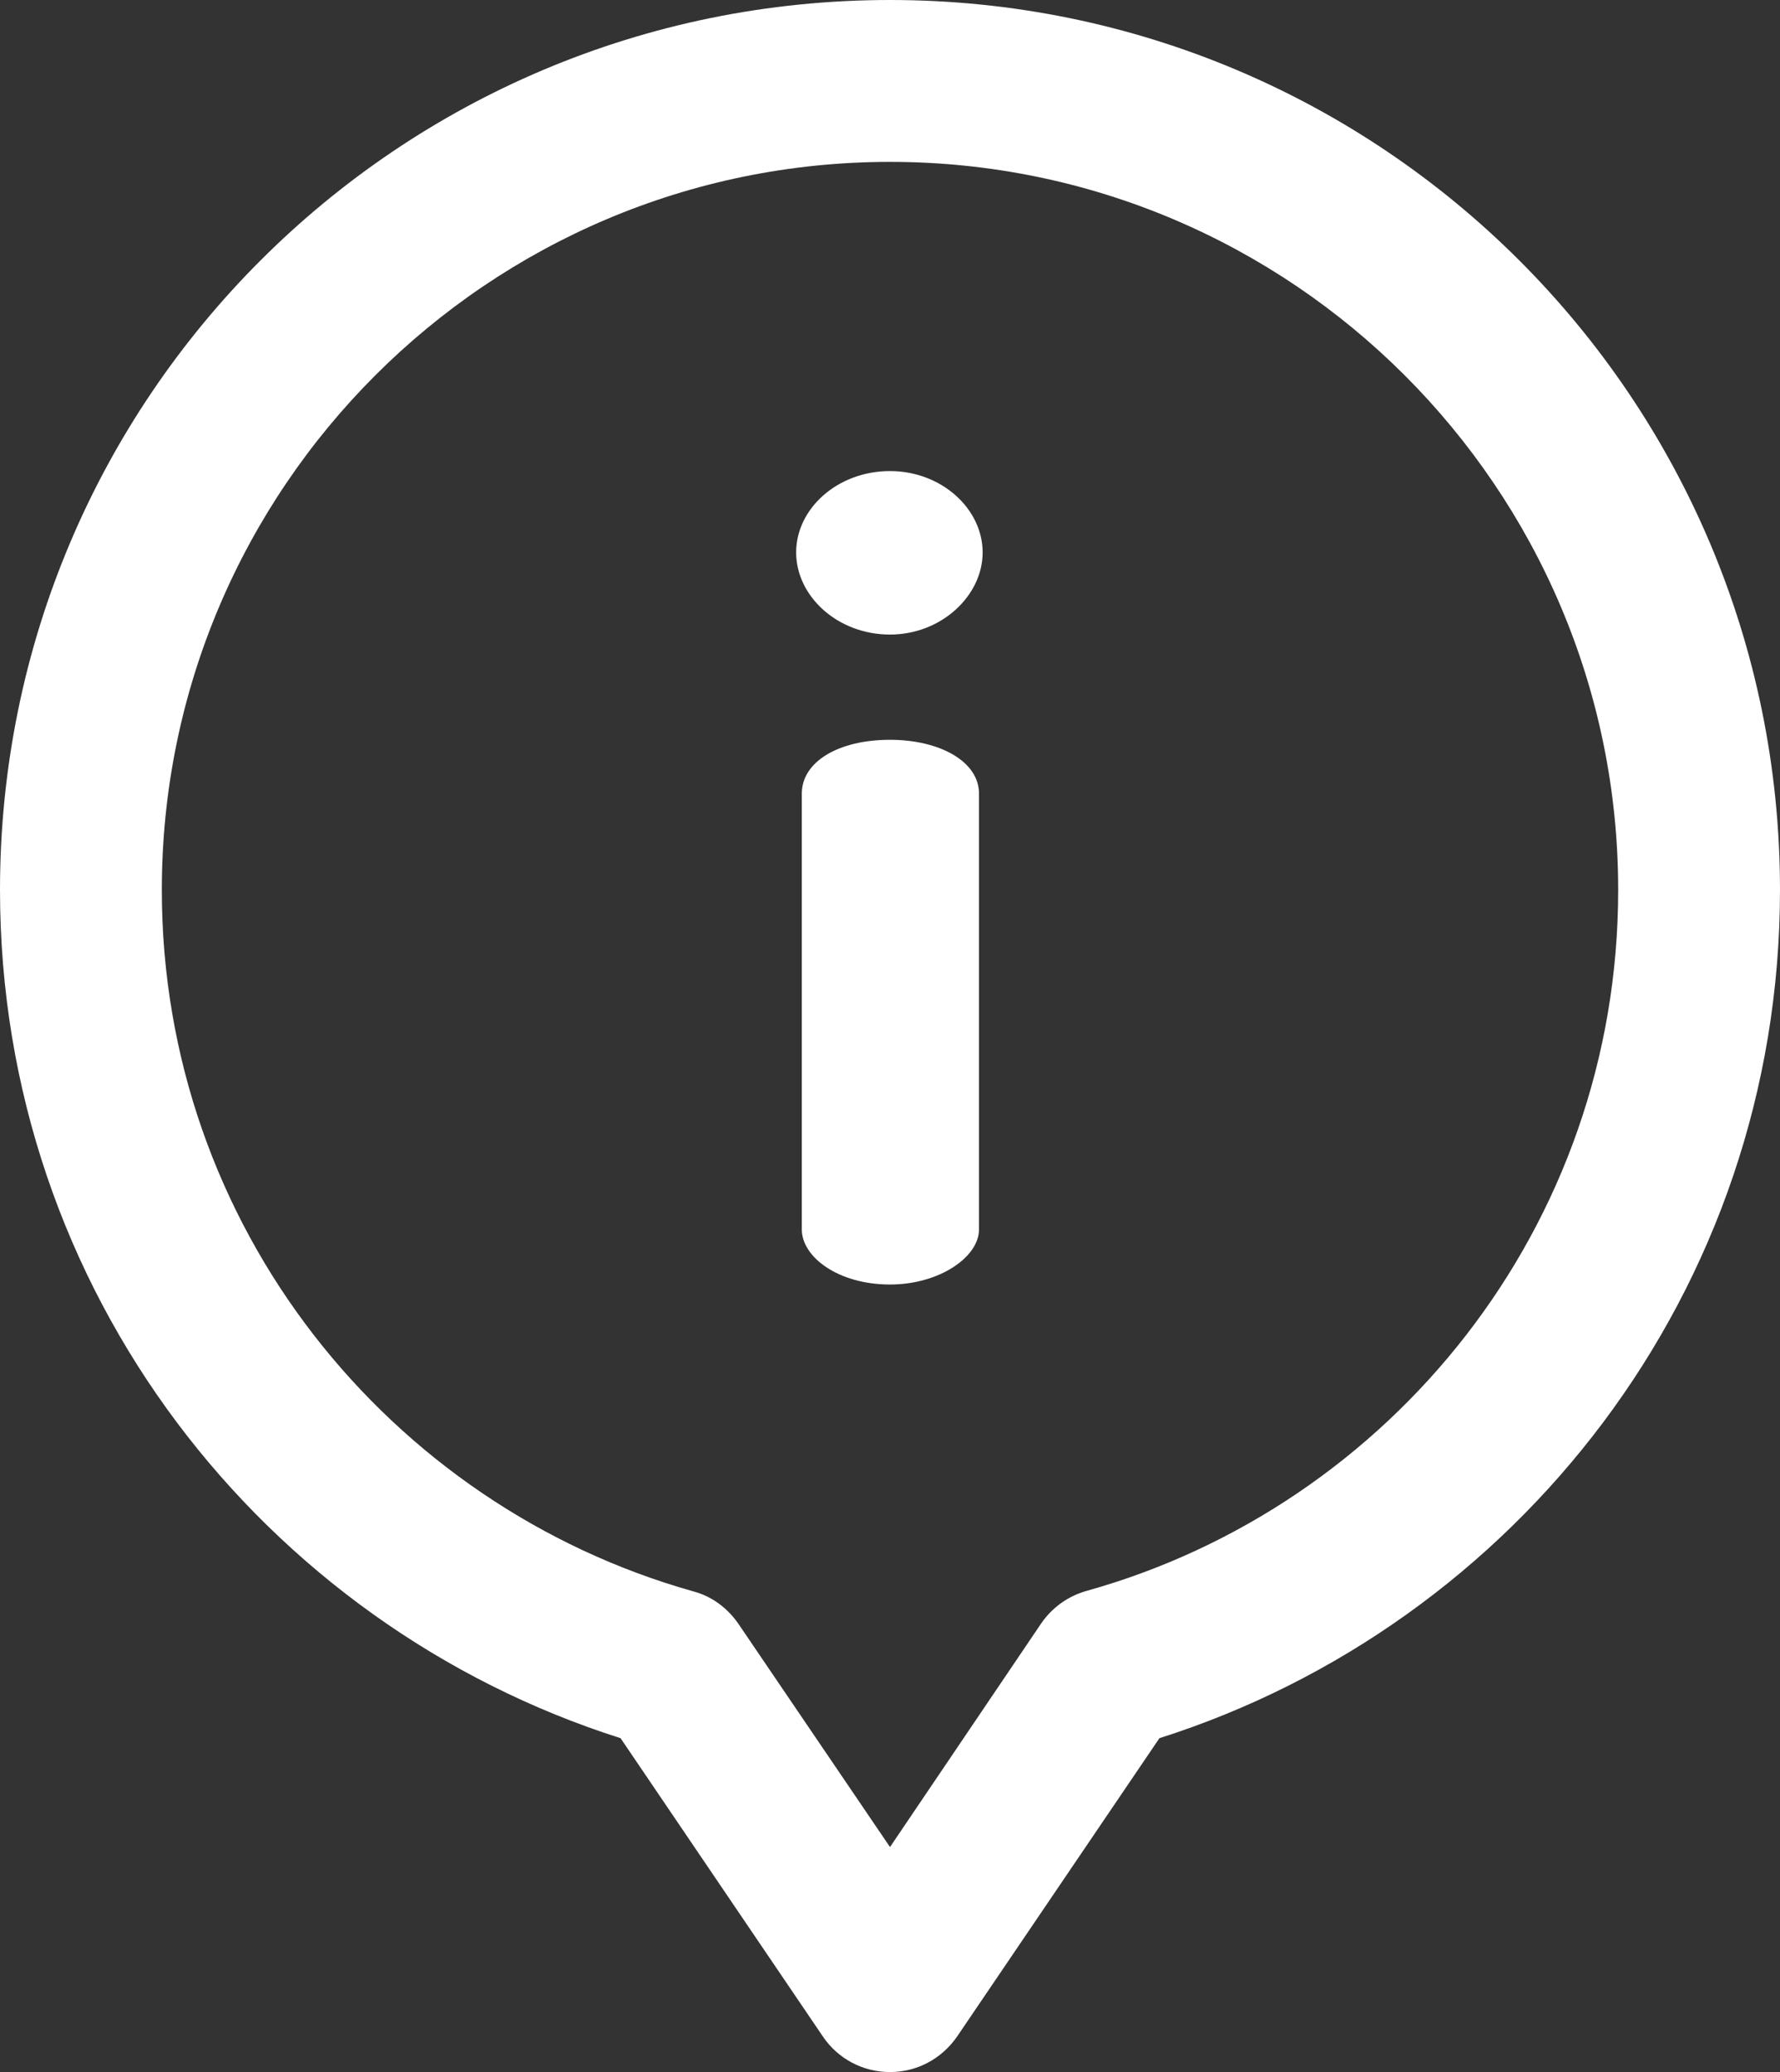<?xml version="1.0" encoding="utf-8"?>
<!-- Generator: Adobe Illustrator 25.2.3, SVG Export Plug-In . SVG Version: 6.00 Build 0)  -->
<svg version="1.1" id="Capa_1" xmlns="http://www.w3.org/2000/svg" xmlns:xlink="http://www.w3.org/1999/xlink" x="0px" y="0px"
	 viewBox="0 0 440 512" style="enable-background:new 0 0 440 512;" xml:space="preserve">
<rect x="0" y="0" width="440" height="512" fill="#333333" stroke="none"/>
<style type="text/css">
	.st0{fill:#FFFFFF;}
</style>
<g>
	<g>
		<g>
			<path class="st0" d="M220,182.8c-12.7,0-21.8,5.4-21.8,13.3v107.7c0,6.8,9,13.6,21.8,13.6c12.2,0,22-6.8,22-13.6V196.1
				C242,188.1,232.2,182.8,220,182.8z"/>
			<path class="st0" d="M220,116.4c-13,0-23.2,9.3-23.2,20.1s10.2,20.3,23.2,20.3c12.7,0,22.9-9.6,22.9-20.3
				C242.9,125.7,232.7,116.4,220,116.4z"/>
			<path class="st0" d="M220,0C98.4,0,0,98.3,0,219.9c0,99.2,65.3,181.6,153.4,209.6l50,73.7c3.7,5.5,9.9,8.8,16.6,8.8
				s12.8-3.3,16.6-8.8l50-73.7c88.1-28,153.4-110.4,153.4-209.6C440,98.3,341.5,0,220,0z M268.6,393.1c-4.6,1.3-8.5,4.1-11.2,8
				L220,456.4l-37.5-55.2c-2.7-3.9-6.6-6.8-11.2-8C96.4,372.1,40,303.2,40,219.9C40,120.7,120.7,40,220,40s180,80.7,180,179.9
				C400,303.3,343.5,372.2,268.6,393.1z"/>
		</g>
	</g>
</g>
</svg>
